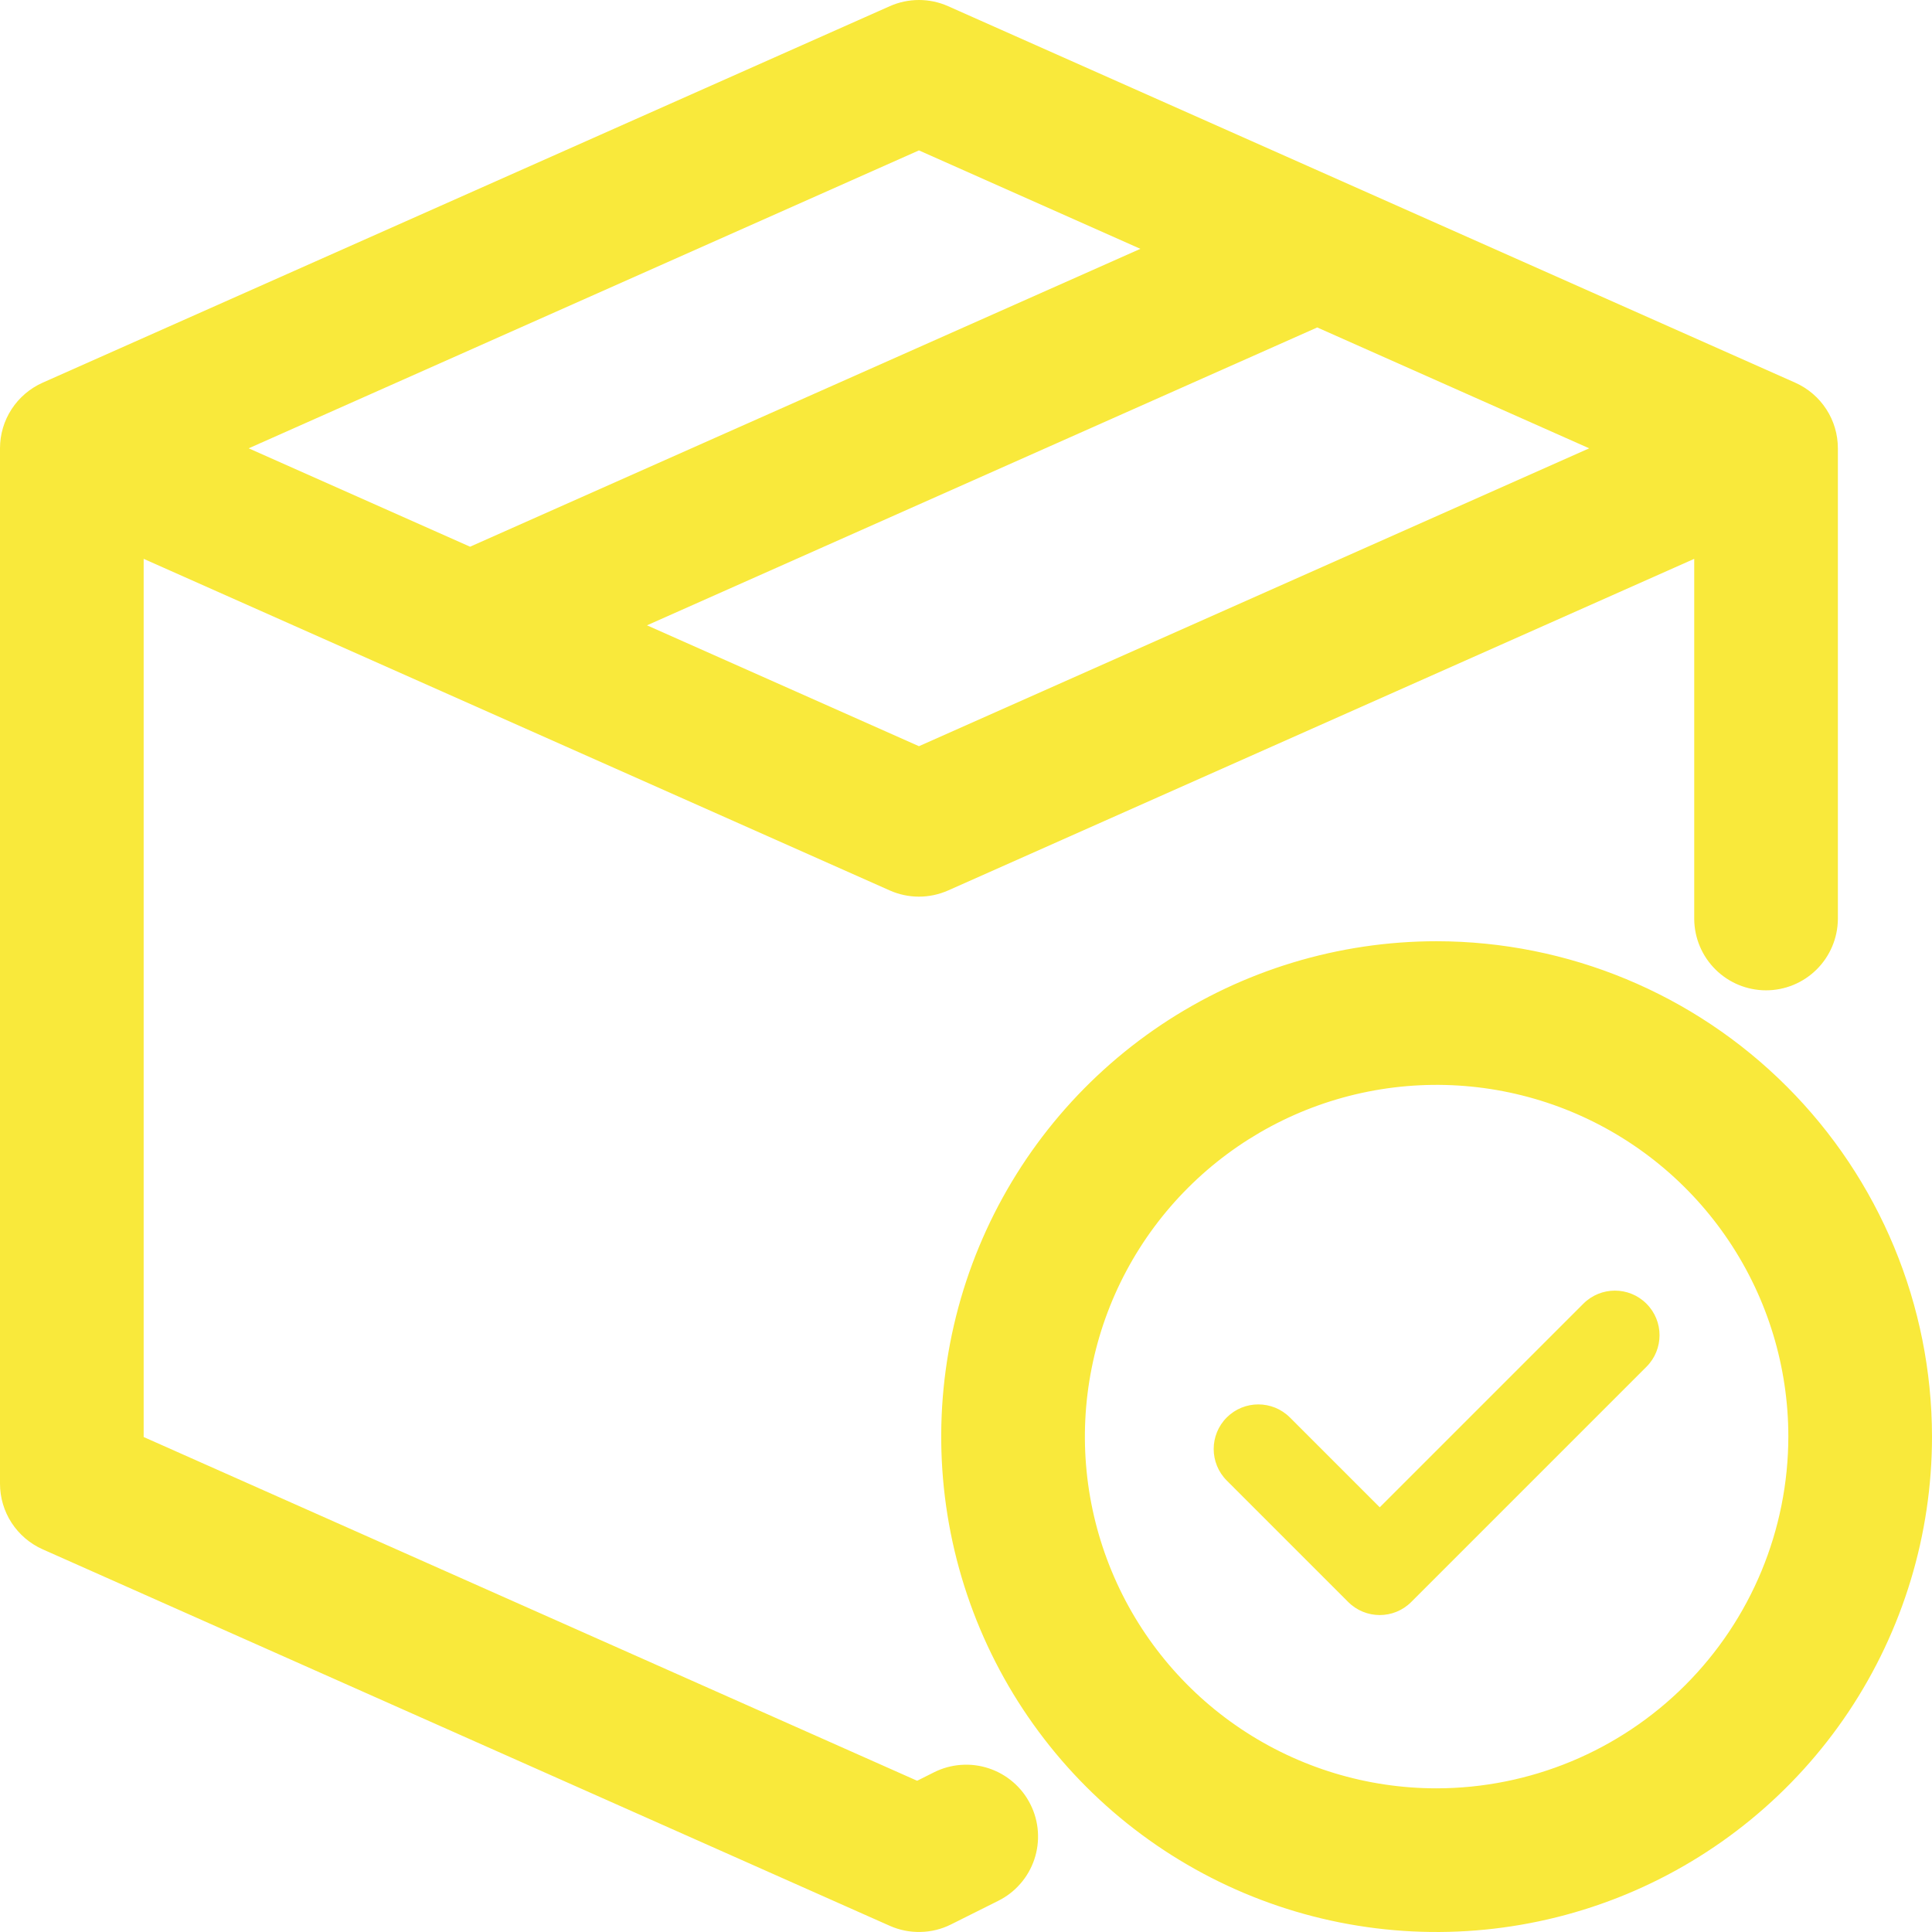 <svg width="39" height="39" viewBox="0 0 39 39" fill="none" xmlns="http://www.w3.org/2000/svg">
<path fill-rule="evenodd" clip-rule="evenodd" d="M18.851 35.778C19.021 35.692 19.206 35.641 19.395 35.627C19.586 35.612 19.778 35.636 19.959 35.696C20.141 35.756 20.308 35.851 20.453 35.976C20.598 36.101 20.716 36.253 20.801 36.424C20.887 36.595 20.938 36.781 20.951 36.972C20.964 37.163 20.94 37.354 20.879 37.535C20.818 37.716 20.722 37.884 20.596 38.027C20.471 38.171 20.318 38.288 20.148 38.372L20.146 38.373L19.198 38.847C19.007 38.943 18.796 38.995 18.582 38.999C18.369 39.004 18.156 38.962 17.961 38.875L0.861 31.275C0.605 31.161 0.387 30.975 0.234 30.74C0.081 30.505 4.10974e-05 30.23 0 29.95V9.05C3.05474e-05 8.769 0.081 8.495 0.234 8.26C0.387 8.025 0.605 7.839 0.861 7.725L17.961 0.125C18.146 0.043 18.347 0 18.55 0C18.753 0 18.953 0.042 19.139 0.125L36.239 7.725C36.495 7.839 36.713 8.025 36.866 8.26C37.019 8.495 37.1 8.769 37.1 9.05V18.555C37.096 18.937 36.942 19.302 36.67 19.571C36.399 19.84 36.032 19.991 35.65 19.991C35.268 19.991 34.901 19.84 34.63 19.571C34.358 19.302 34.204 18.937 34.2 18.555L34.2 18.55L34.2 11.281L19.139 17.975C18.954 18.057 18.753 18.1 18.55 18.1C18.347 18.1 18.146 18.057 17.961 17.975L2.9 11.281V29.008L18.514 35.947L18.851 35.778ZM26.59 6.61L13.06 12.623L18.55 15.063L32.08 9.05L26.59 6.61ZM9.489 11.036L5.02 9.05L18.55 3.036L23.02 5.023L9.489 11.036ZM29.001 19C31.652 19.003 34.193 20.057 36.068 21.932C37.943 23.806 38.997 26.348 39 28.999C39 30.977 38.413 32.911 37.315 34.556C36.216 36.2 34.654 37.482 32.827 38.239C31 38.995 28.989 39.194 27.049 38.808C25.109 38.422 23.327 37.469 21.929 36.071C20.53 34.672 19.578 32.891 19.192 30.951C18.806 29.011 19.004 27 19.761 25.173C20.518 23.346 21.8 21.784 23.444 20.685C25.089 19.586 27.023 19 29.001 19ZM25.055 34.903C26.223 35.683 27.595 36.1 28.999 36.1C30.882 36.098 32.687 35.349 34.018 34.018C35.349 32.687 36.098 30.882 36.1 28.999C36.1 27.595 35.684 26.223 34.903 25.055C34.123 23.888 33.014 22.978 31.717 22.44C30.42 21.903 28.992 21.762 27.615 22.036C26.238 22.31 24.973 22.986 23.98 23.979C22.987 24.972 22.31 26.237 22.037 27.615C21.762 28.992 21.903 30.419 22.441 31.717C22.978 33.014 23.888 34.123 25.055 34.903ZM28.488 32.338L33.236 27.59C33.588 27.239 33.588 26.668 33.236 26.317C32.885 25.965 32.314 25.965 31.962 26.317L27.852 30.427L26.038 28.613C25.686 28.262 25.116 28.262 24.764 28.613C24.412 28.965 24.412 29.535 24.764 29.887L27.215 32.338C27.567 32.69 28.137 32.69 28.488 32.338Z" fill="#F9E93B"/>
</svg>
